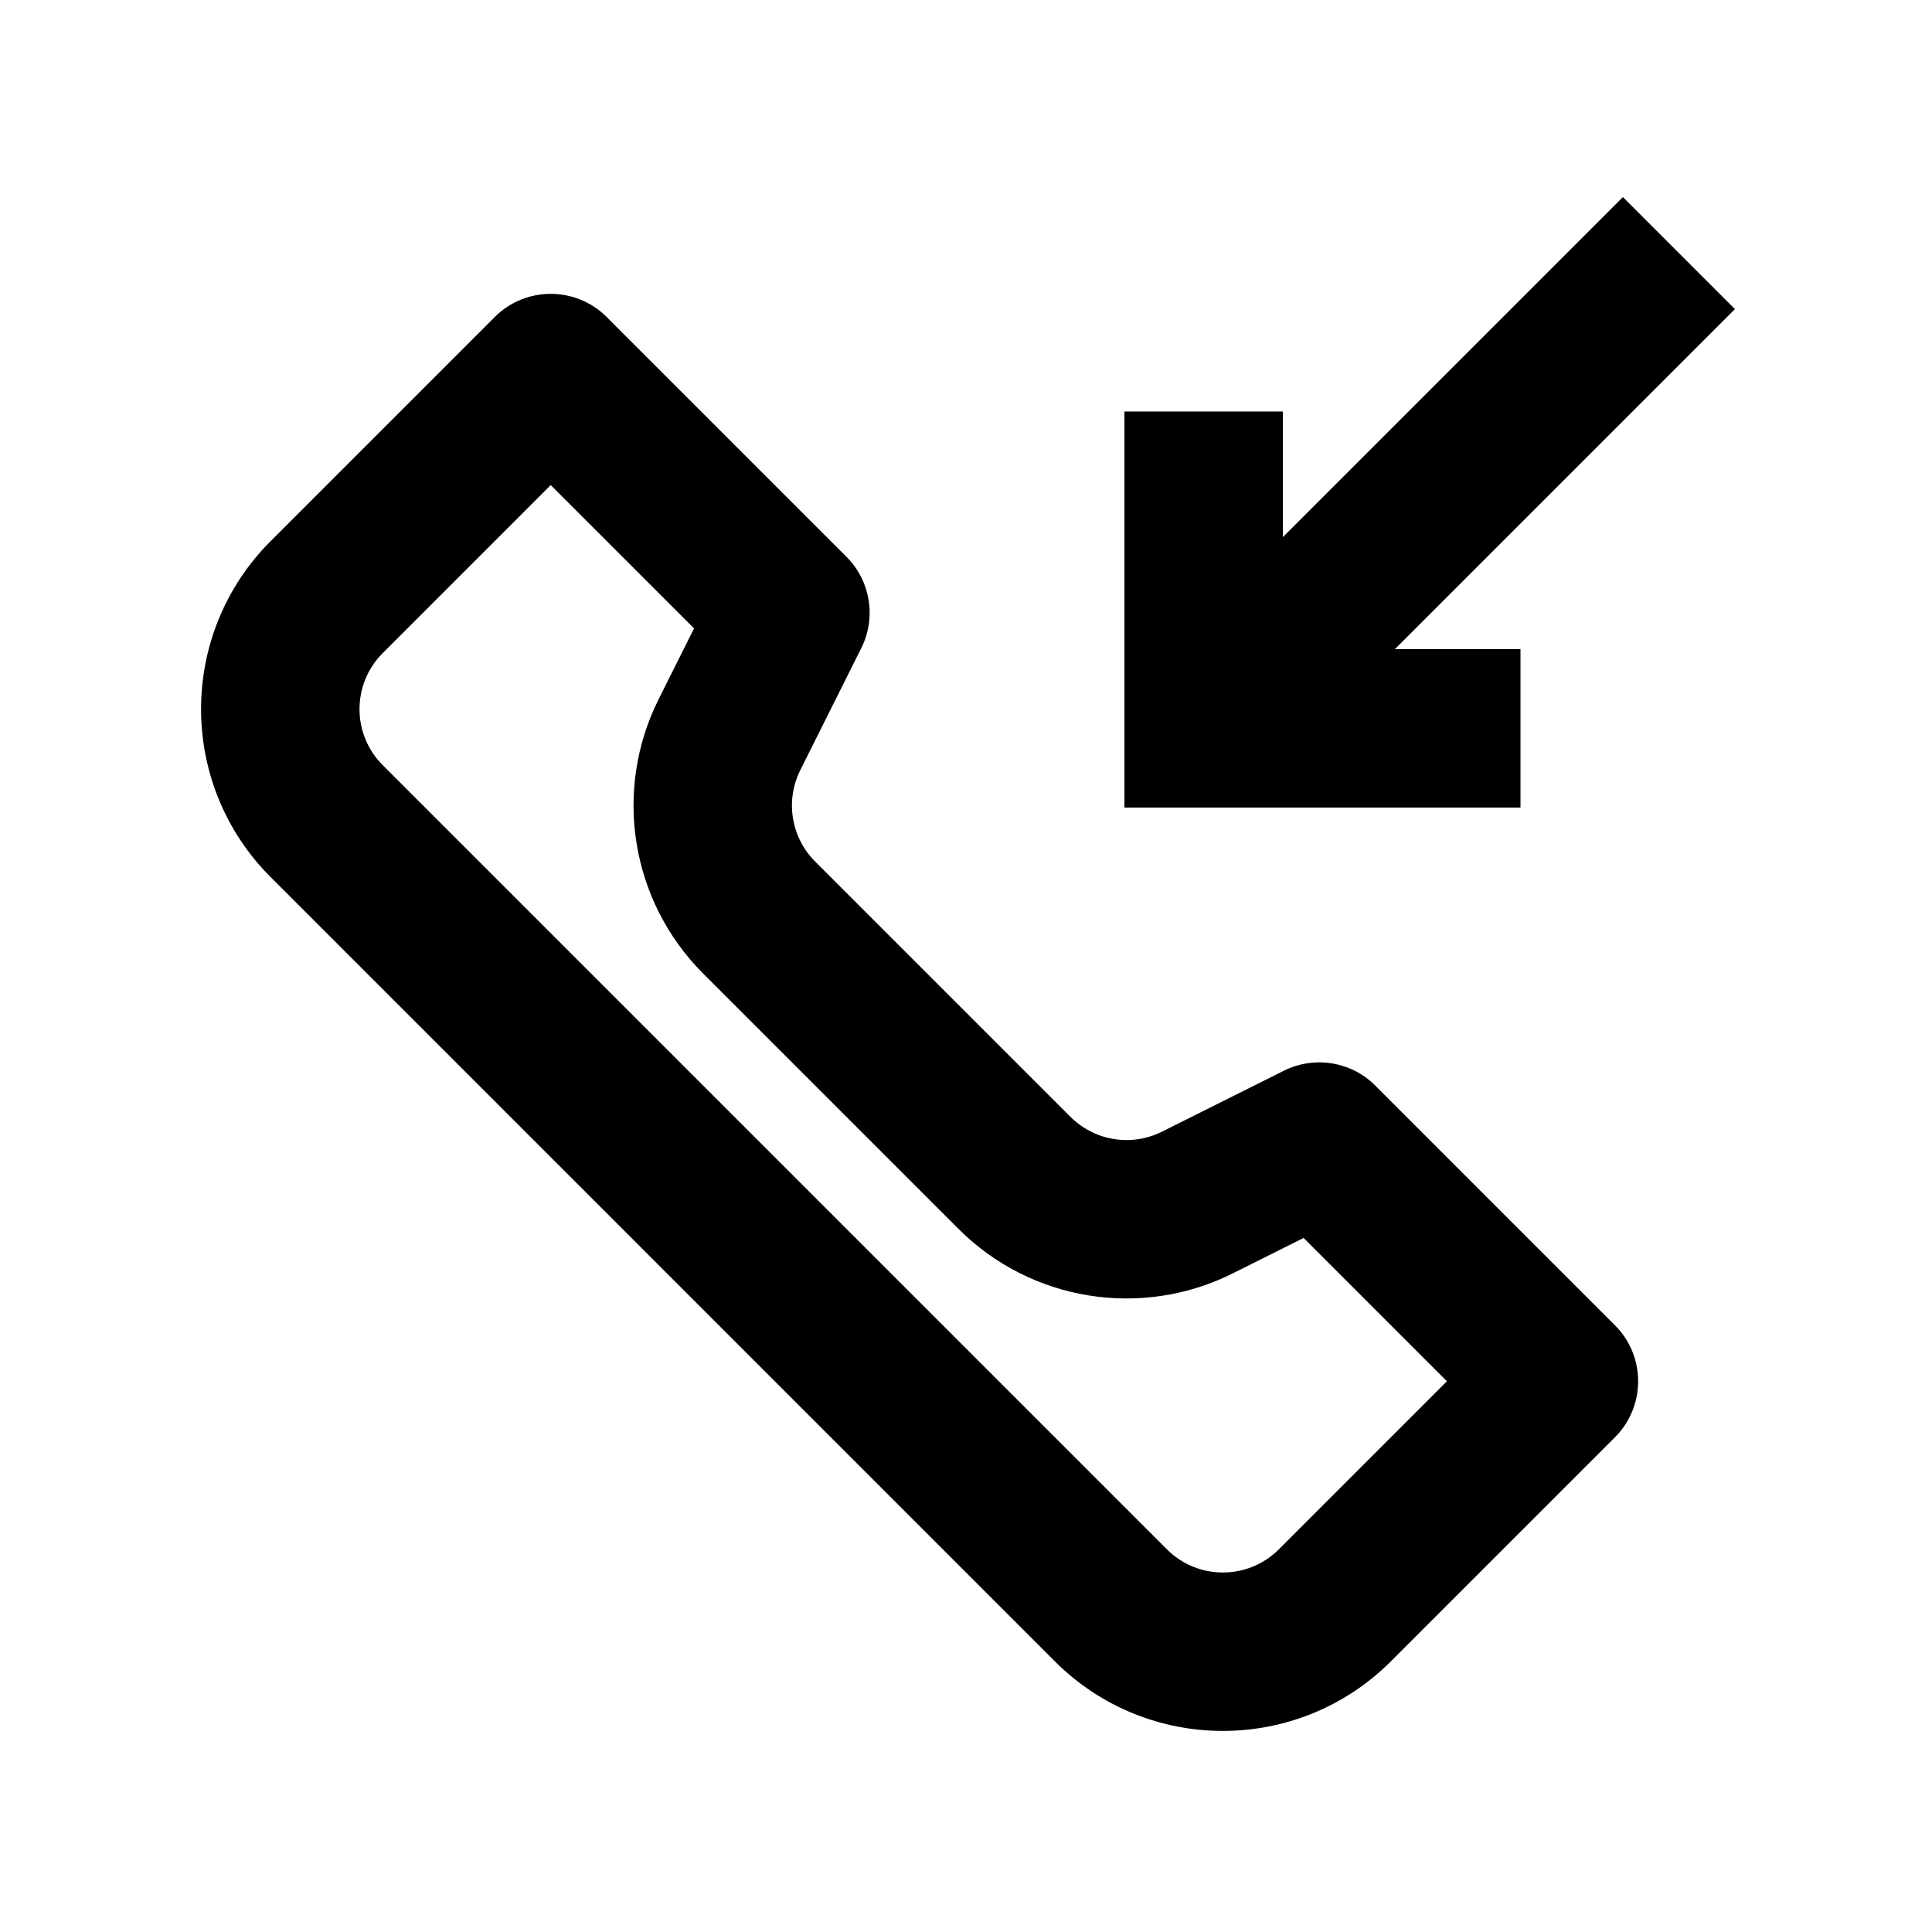 <?xml version="1.0" encoding="UTF-8"?>
<!-- Uploaded to: SVG Find, www.svgrepo.com, Generator: SVG Find Mixer Tools -->
<svg fill="#000000" width="800px" height="800px" version="1.1" viewBox="144 144 512 512" xmlns="http://www.w3.org/2000/svg">
 <g>
  <path d="m513.66 316.03 90.117-90.117-29.688-29.688-90.117 90.117v-33.289h-41.984v104.96h104.96v-41.984z"/>
  <path d="m423.54 584.27c24.594 24.594 64.469 24.594 89.062 0l59.375-59.375c8.195-8.199 8.195-21.488 0-29.688l-63.52-63.52c-6.391-6.391-16.148-7.973-24.23-3.93l-32.309 16.152c-8.082 4.039-17.844 2.457-24.234-3.934l-67.664-67.664c-6.387-6.387-7.973-16.148-3.93-24.23l16.152-32.309c4.043-8.082 2.457-17.844-3.93-24.23l-63.523-63.52c-8.195-8.199-21.488-8.199-29.688 0l-59.371 59.371c-24.594 24.594-24.594 64.469 0 89.062zm-133.59-311.72-44.527 44.531c-8.199 8.199-8.199 21.492 0 29.688l207.81 207.81c8.199 8.199 21.488 8.199 29.688 0l44.531-44.531-37.977-37.977-18.777 9.387c-24.242 12.121-53.527 7.371-72.695-11.797l-67.664-67.664c-19.168-19.168-23.918-48.449-11.797-72.695l9.391-18.773z" fill-rule="evenodd"/>
 </g>
</svg>